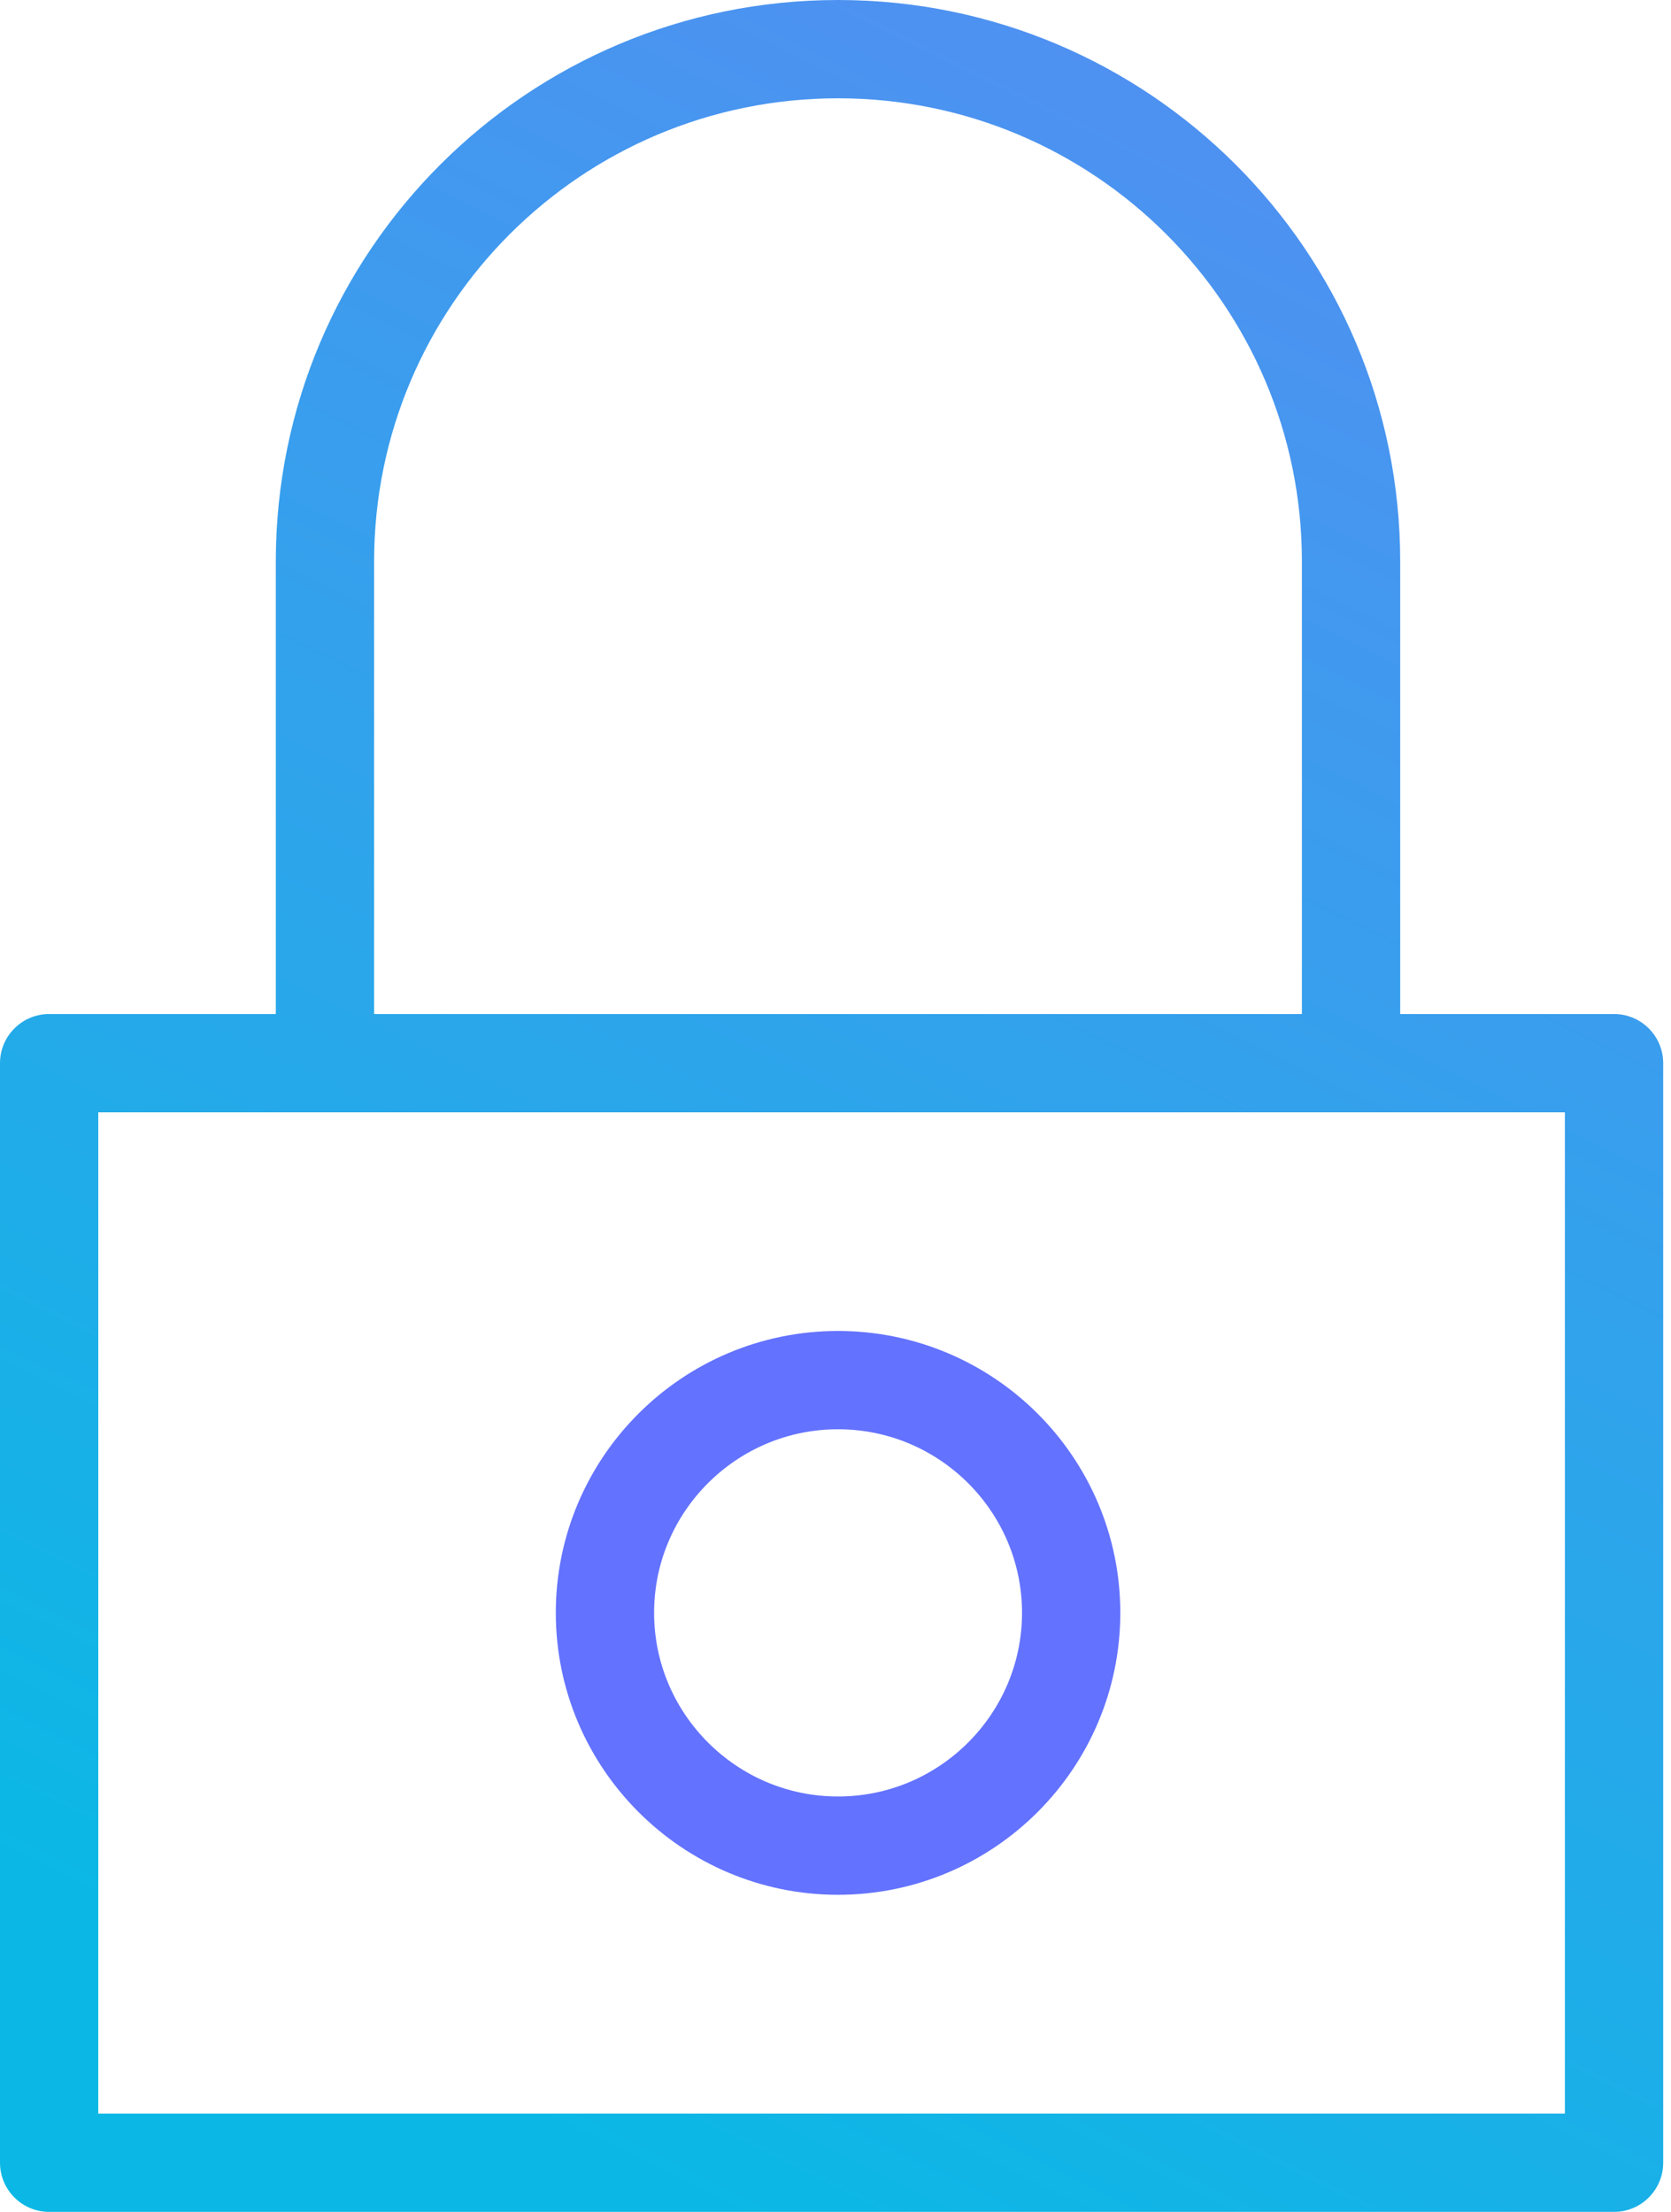 <svg width="34" height="45" viewBox="0 0 34 45" fill="none" xmlns="http://www.w3.org/2000/svg">
<path fill-rule="evenodd" clip-rule="evenodd" d="M17.051 0C10.734 0 5.612 5.112 5.612 11.423V20.63H1C0.448 20.63 0 21.078 0 21.63V44C0 44.552 0.448 45 1 45H32.841C33.393 45 33.841 44.552 33.841 44V21.63C33.841 21.078 33.393 20.63 32.841 20.63H28.49V11.423C28.49 5.112 23.367 0 17.051 0ZM26.49 20.63V11.423C26.49 6.22 22.265 2 17.051 2C11.836 2 7.612 6.22 7.612 11.423V20.63H26.49ZM2 43V22.63H31.841V43H2Z" fill="url(#paint0_linear_4558_15423)"/>
<path d="M17.051 37.549C19.667 37.549 21.795 35.424 21.795 32.812C21.795 30.2 19.667 28.078 17.051 28.078C14.434 28.078 12.309 30.203 12.309 32.812C12.309 35.421 14.437 37.549 17.051 37.549Z" stroke="#6372FF" stroke-width="2" stroke-linecap="round" stroke-linejoin="round"/>
<defs>
<linearGradient id="paint0_linear_4558_15423" x1="14.5" y1="45" x2="38" y2="-2.5" gradientUnits="userSpaceOnUse">
<stop stop-color="#0BB8E5"/>
<stop offset="1" stop-color="#5F88F4"/>
</linearGradient>
</defs>
</svg>
